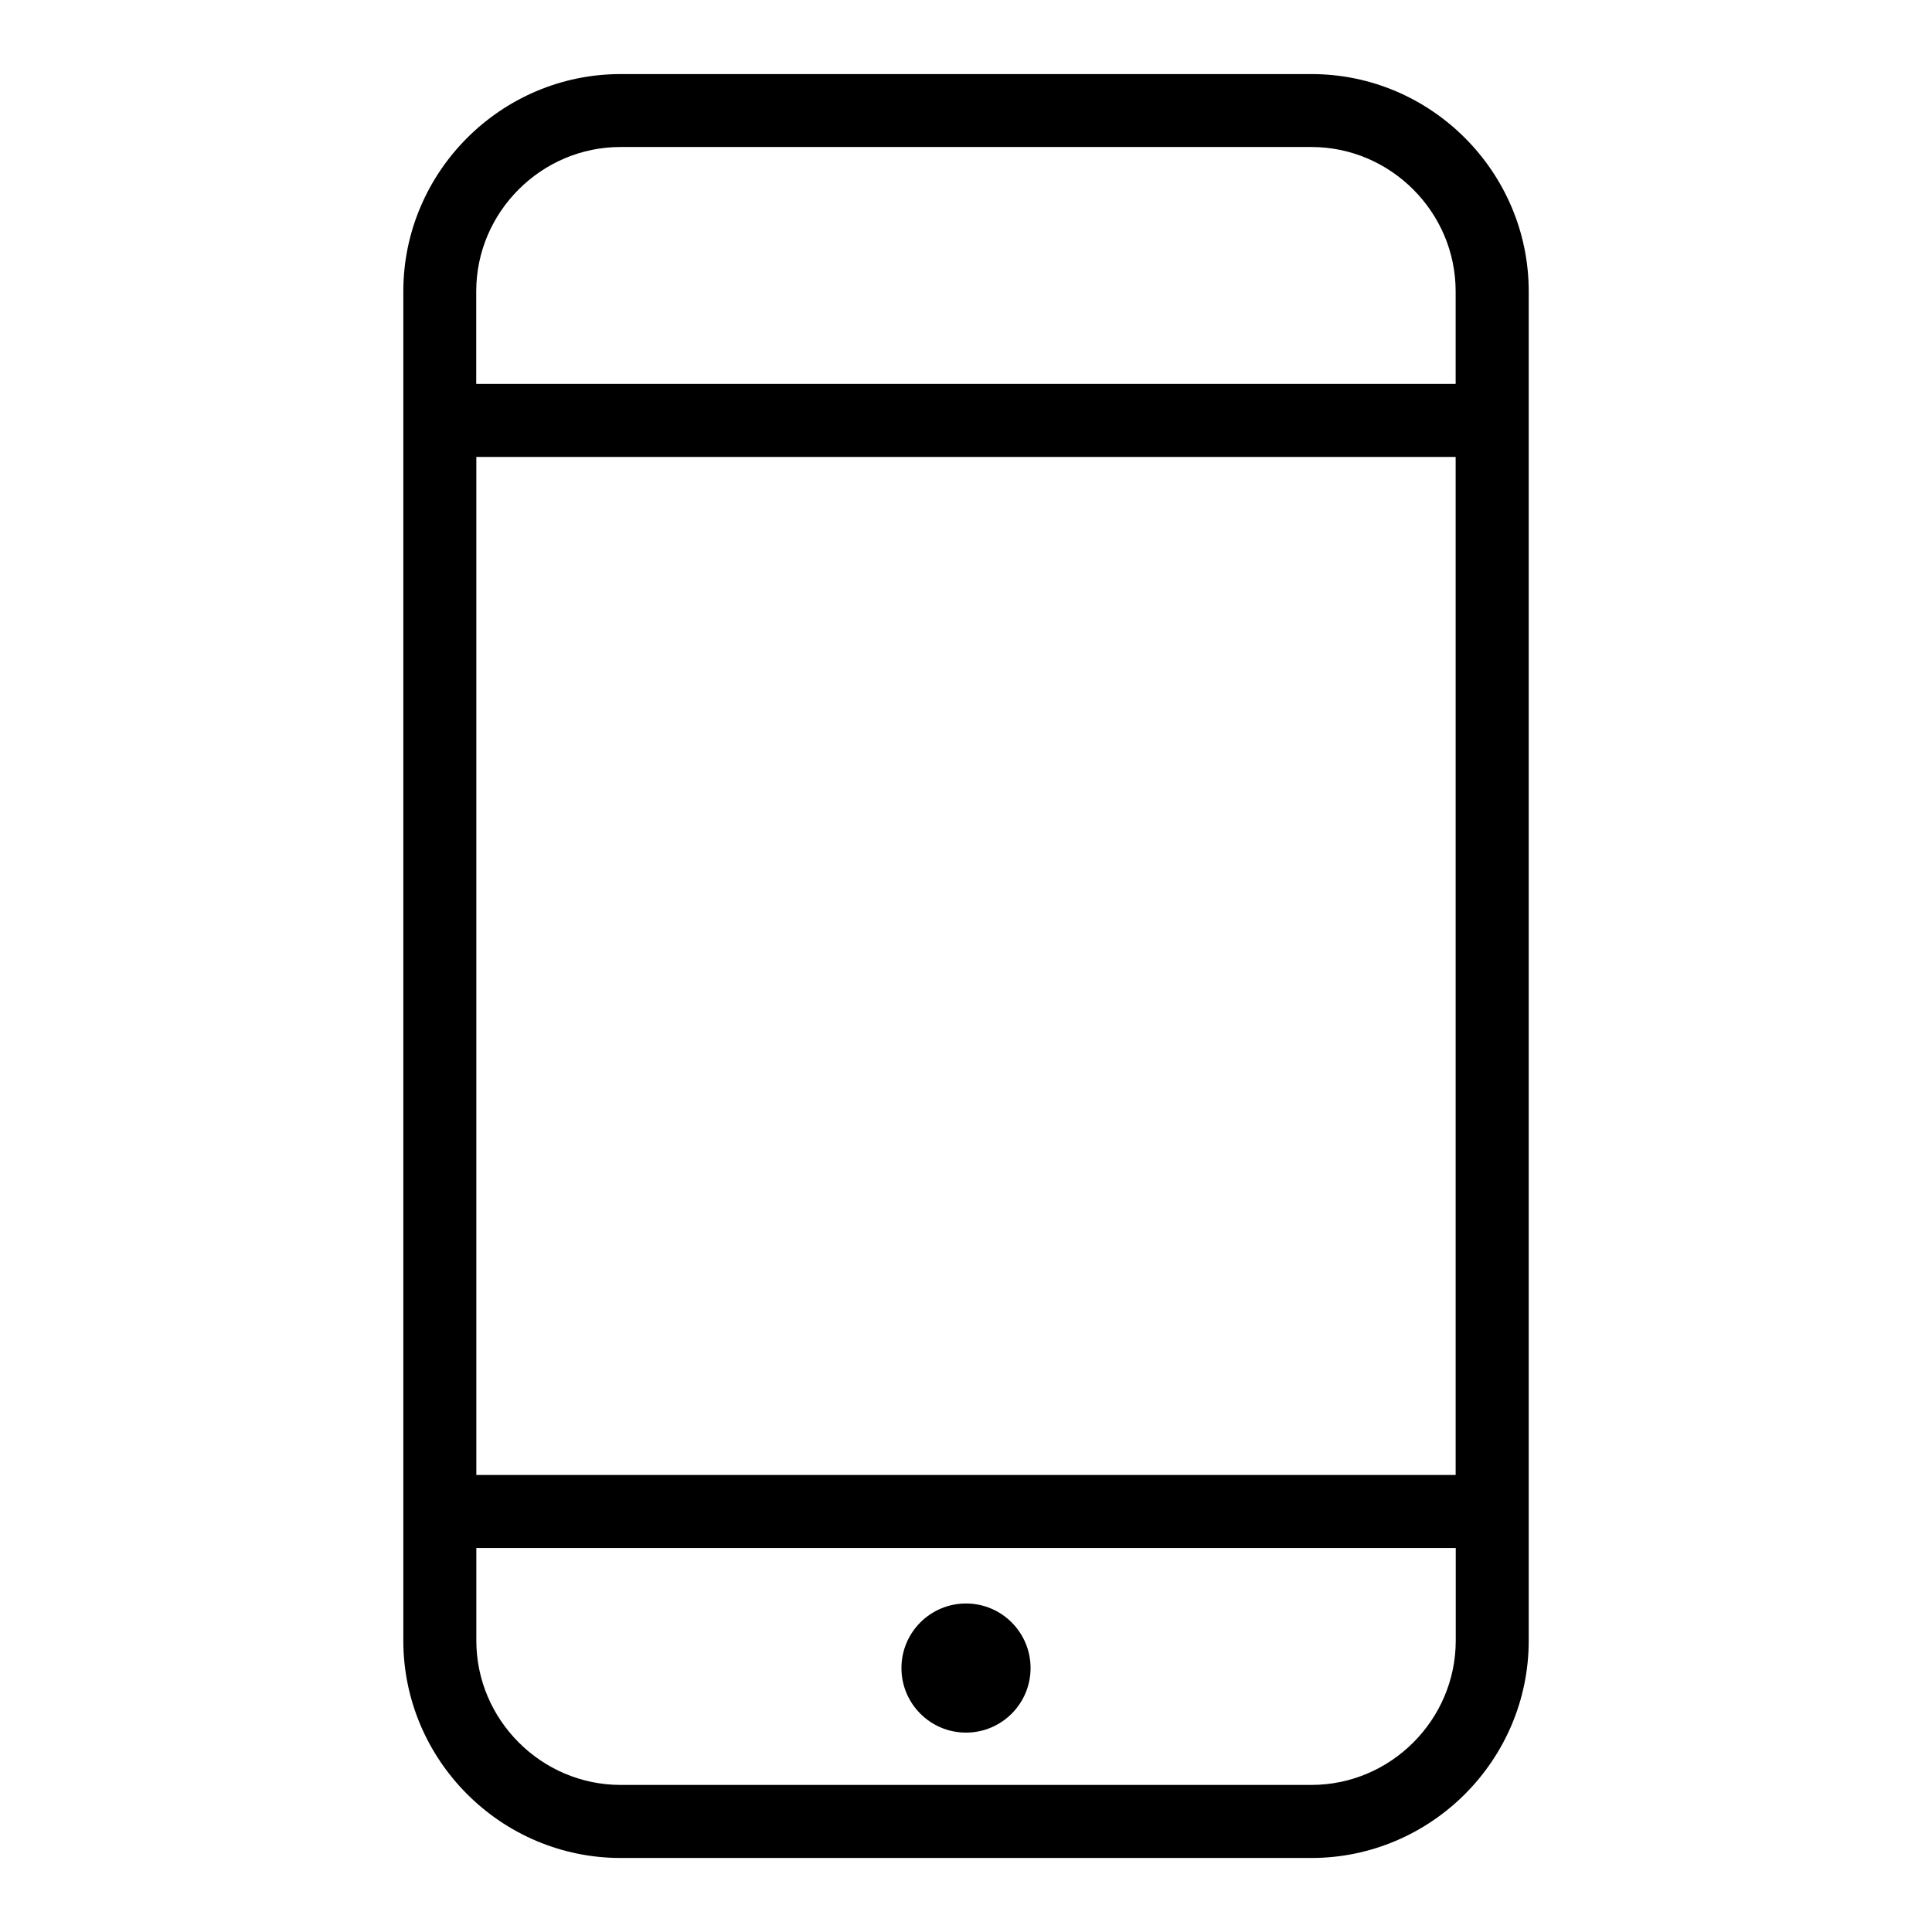 <?xml version="1.0" encoding="UTF-8"?>
<!-- Uploaded to: SVG Repo, www.svgrepo.com, Generator: SVG Repo Mixer Tools -->
<svg fill="#000000" width="800px" height="800px" version="1.1" viewBox="144 144 512 512" xmlns="http://www.w3.org/2000/svg">
 <path d="m308.47 163.63h183.07c15.84 0 30.242 6.469 40.672 16.914 10.43 10.43 16.914 24.832 16.914 40.672v357.58c0 15.84-6.484 30.242-16.914 40.672-10.43 10.43-24.832 16.914-40.672 16.914h-183.07c-15.84 0-30.242-6.469-40.672-16.914-10.43-10.43-16.914-24.832-16.914-40.672v-357.58c0-15.84 6.484-30.242 16.914-40.672 10.43-10.43 24.832-16.914 40.672-16.914zm91.531 405.31c9.445 0 17.109 7.664 17.109 17.109 0 9.445-7.664 17.109-17.109 17.109-9.445 0-17.109-7.664-17.109-17.109 0-9.445 7.664-17.109 17.109-17.109zm129.76-14.707h-259.53v24.547c0 10.504 4.309 20.059 11.246 26.996s16.488 11.246 26.996 11.246h183.07c10.504 0 20.059-4.309 26.996-11.246s11.246-16.488 11.246-26.996v-24.547zm-259.53-19.348h259.53v-269.79h-259.53zm0-289.14h259.53v-24.547c0-10.504-4.309-20.059-11.246-26.996s-16.488-11.246-26.996-11.246h-183.07c-10.504 0-20.059 4.309-26.996 11.246s-11.246 16.488-11.246 26.996v24.547z"/>
</svg>